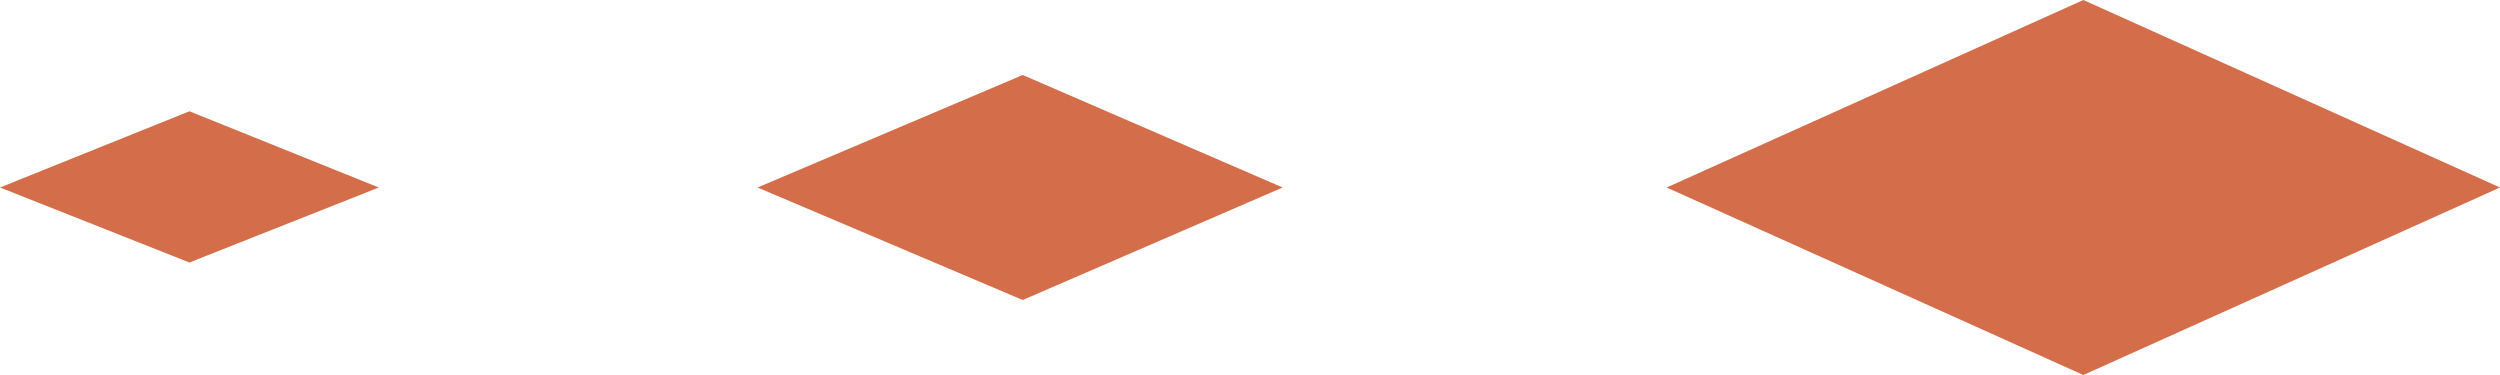 <svg width="80" height="12" viewBox="0 0 80 12" fill="none" xmlns="http://www.w3.org/2000/svg">
<path d="M66.667 -1.16564e-06L80 6L66.667 12L53.333 6L66.667 -1.16564e-06Z" fill="#D46D4A"/>
<path d="M32.727 2.4L41.044 6L32.727 9.6L24.242 6L32.727 2.4Z" fill="#D46D4A"/>
<path d="M6.061 3.561L12.121 6L6.061 8.4L5.24537e-07 6L6.061 3.561Z" fill="#D46D4A"/>
</svg>
